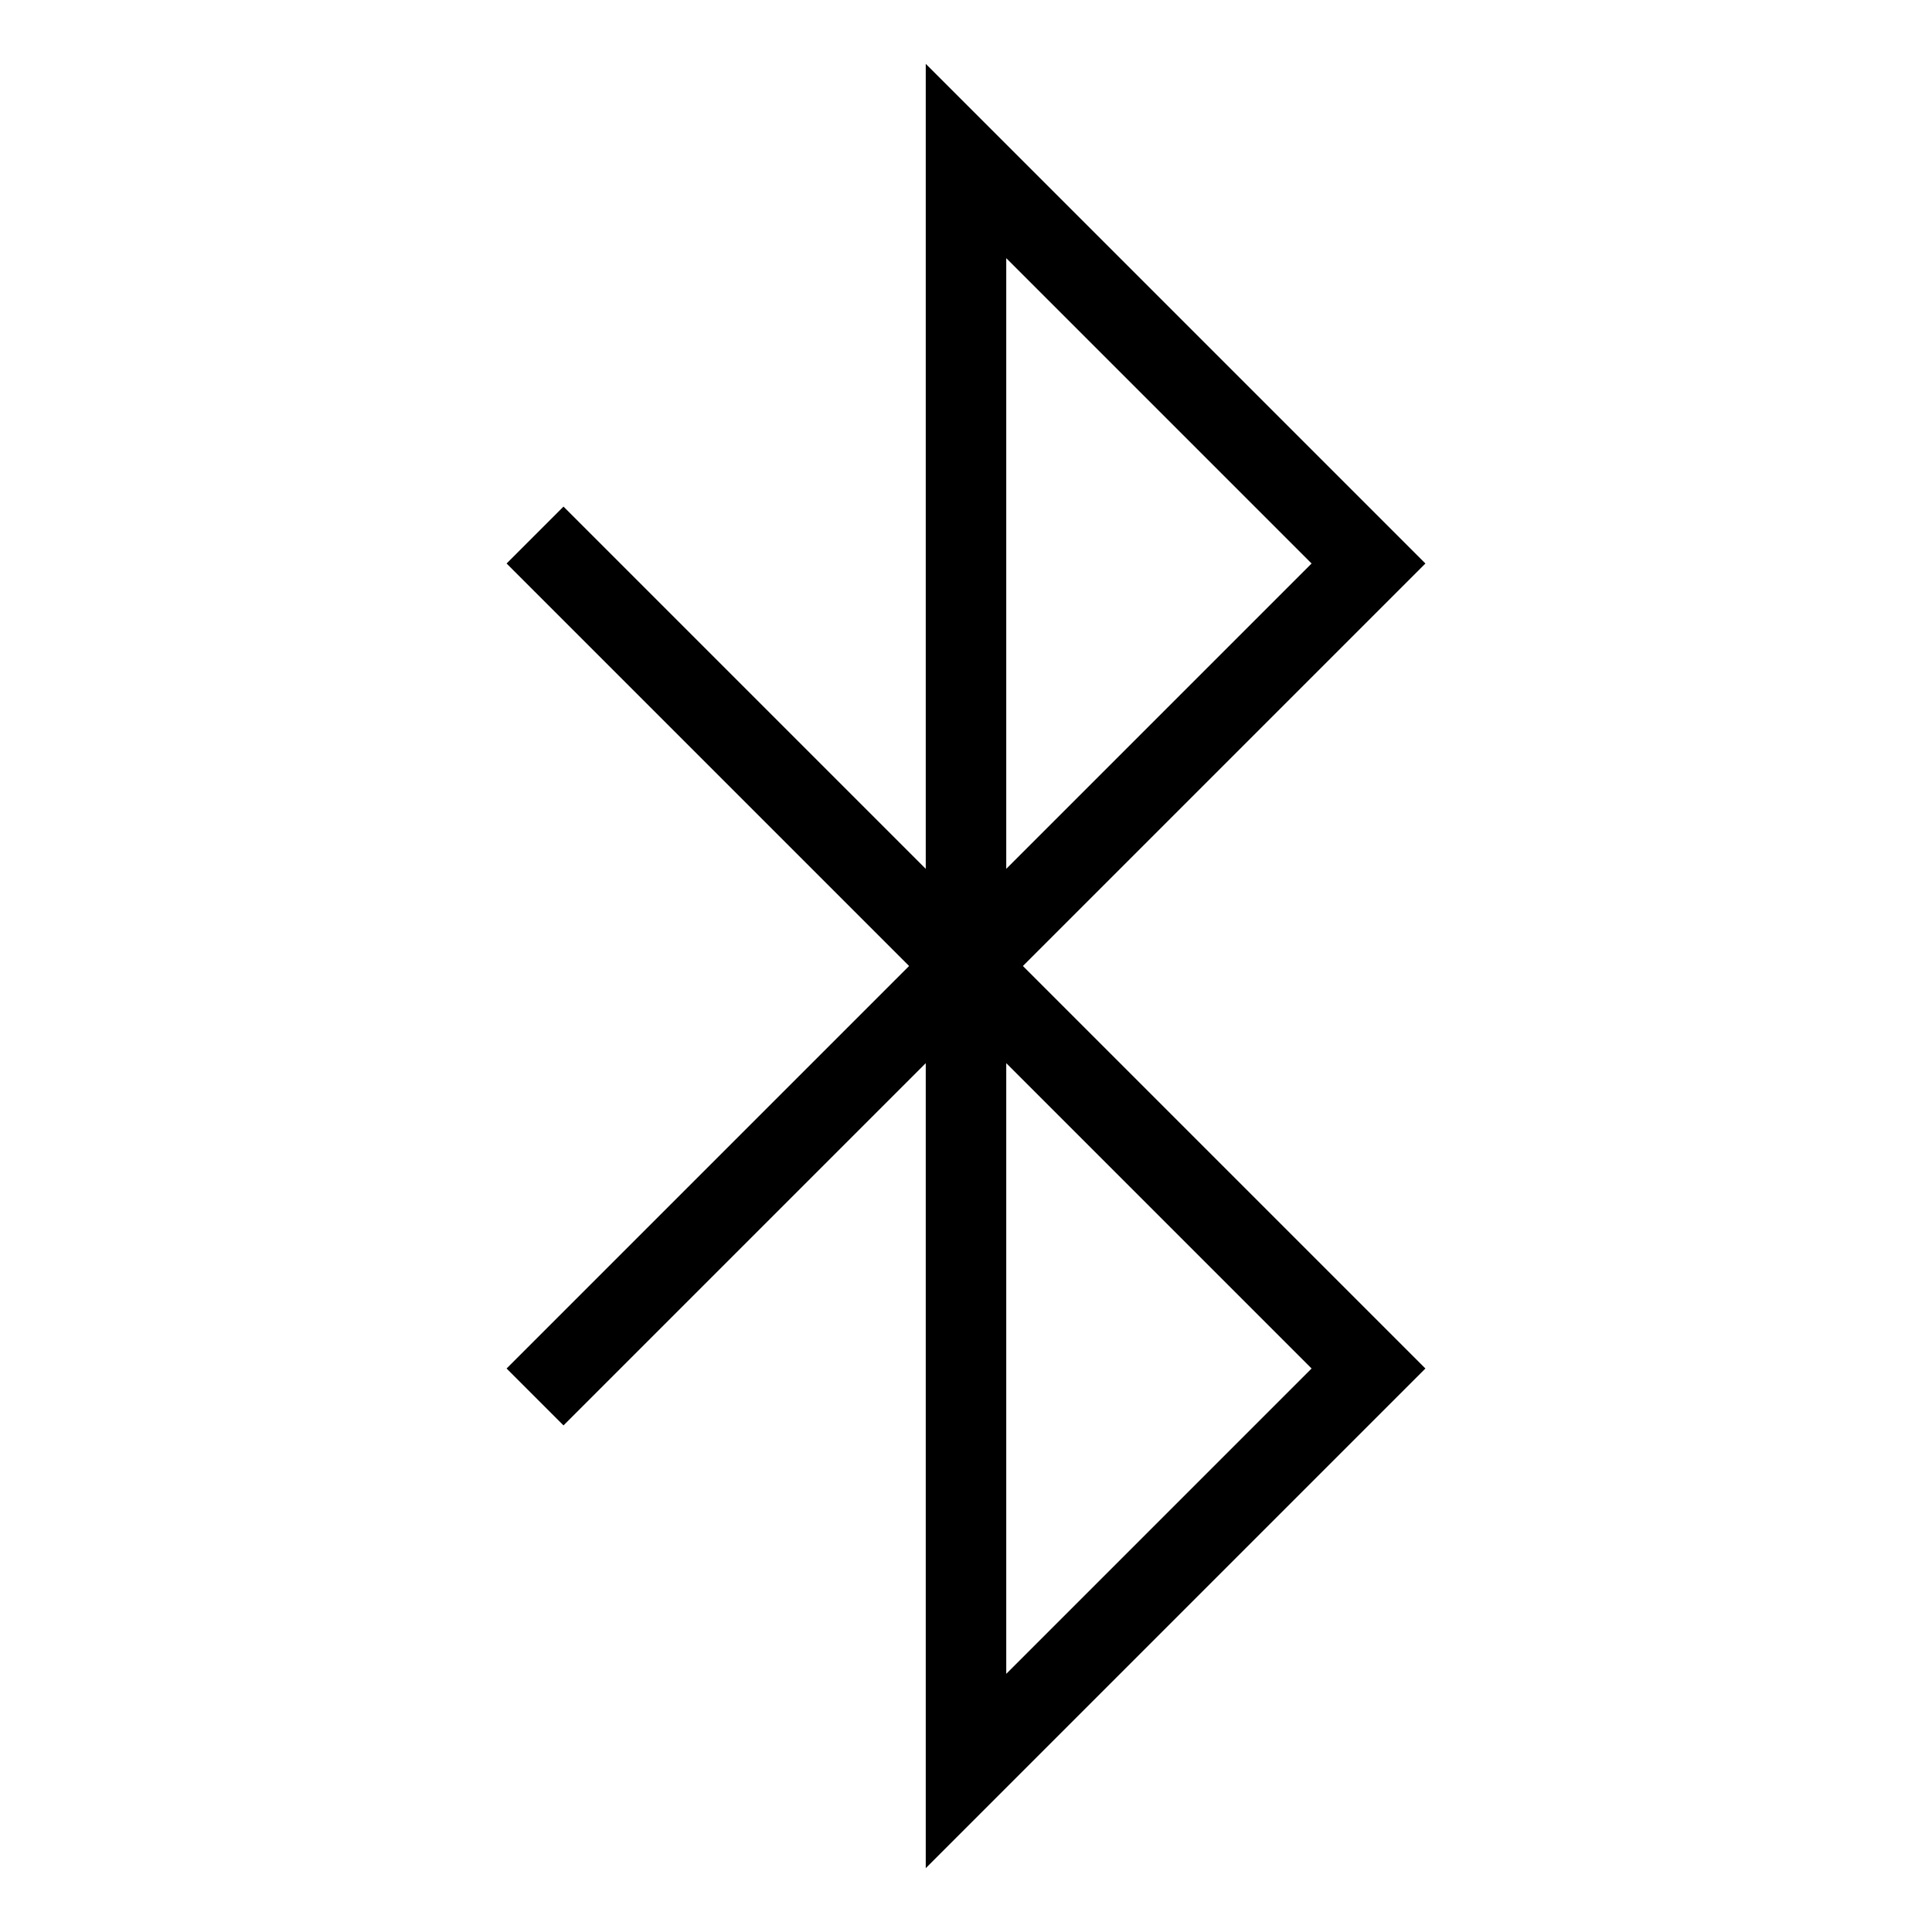 <?xml version="1.0" encoding="utf-8"?><!-- Скачано с сайта svg4.ru / Downloaded from svg4.ru -->
<svg width="800px" height="800px" viewBox="0 0 24 24" role="img" xmlns="http://www.w3.org/2000/svg" aria-labelledby="bluetoothIconTitle" stroke="#000000" stroke-width="1" stroke-linecap="square" stroke-linejoin="miter" fill="none" color="#000000"> <title id="bluetoothIconTitle">Bluetooth</title> <polyline points="7 17 17 7 12 2 12 22 17 17 7 7"/> </svg>